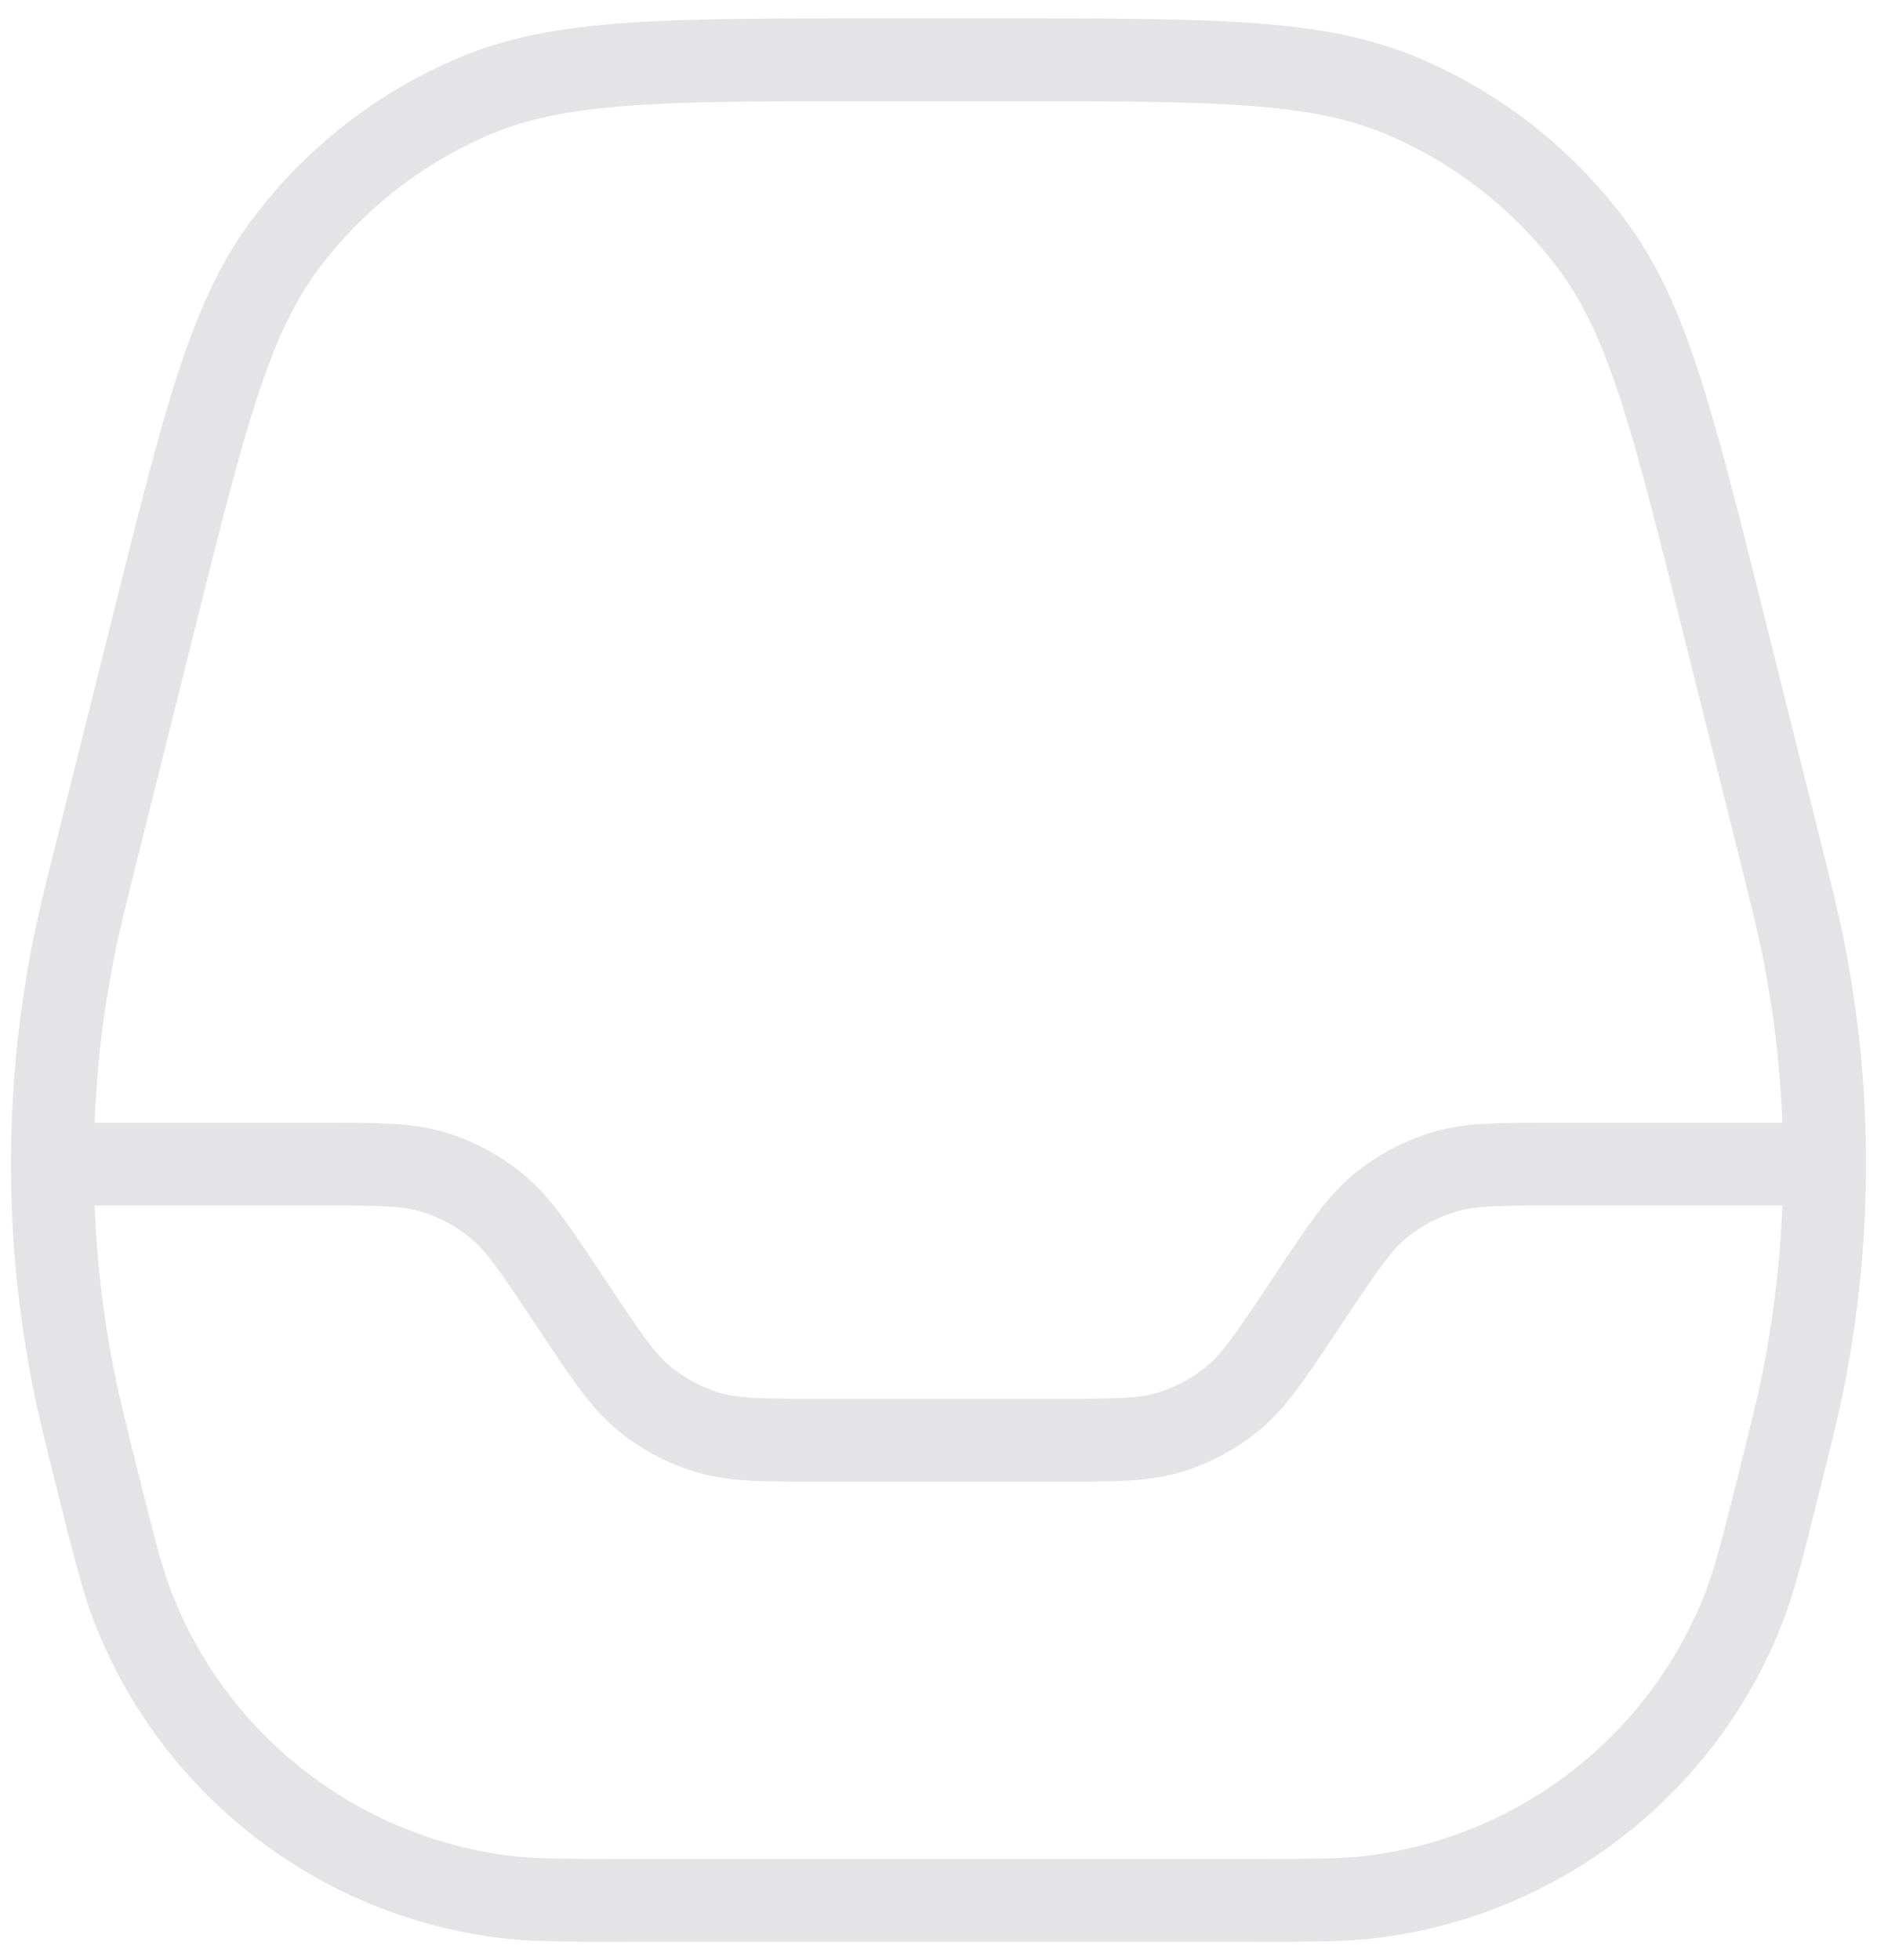 <svg width="68" height="71" viewBox="0 0 68 71" fill="none" xmlns="http://www.w3.org/2000/svg">
<path d="M2.333 42.166H11.624C13.711 42.166 14.755 42.166 15.702 42.454C16.541 42.709 17.321 43.126 17.998 43.683C18.763 44.312 19.341 45.18 20.499 46.916L20.833 47.417C21.99 49.153 22.569 50.022 23.334 50.65C24.011 51.207 24.791 51.624 25.63 51.879C26.577 52.166 27.621 52.166 29.708 52.166H38.291C40.378 52.166 41.421 52.166 42.369 51.879C43.207 51.624 43.987 51.207 44.664 50.65C45.429 50.022 46.008 49.153 47.166 47.417L47.499 46.916C48.657 45.18 49.236 44.312 50.001 43.683C50.678 43.126 51.458 42.709 52.297 42.454C53.244 42.166 54.287 42.166 56.374 42.166H65.666M5.617 22.365L3.563 30.579C3.095 32.452 2.86 33.389 2.674 34.324C1.638 39.501 1.638 44.832 2.674 50.01C2.86 50.944 3.095 51.881 3.563 53.754V53.754C4.146 56.086 4.437 57.252 4.83 58.253C7.05 63.912 12.175 67.914 18.203 68.695C19.27 68.833 20.472 68.833 22.876 68.833H45.123C47.527 68.833 48.729 68.833 49.795 68.695C55.824 67.913 60.948 63.912 63.168 58.254C63.561 57.252 63.853 56.086 64.436 53.754V53.754C64.904 51.88 65.138 50.943 65.325 50.009C66.36 44.832 66.361 39.501 65.325 34.324C65.139 33.39 64.904 32.453 64.436 30.579L62.383 22.366C60.577 15.144 59.675 11.532 57.661 8.844C55.885 6.471 53.508 4.616 50.776 3.468C47.679 2.167 43.957 2.167 36.512 2.167H31.487C24.043 2.167 20.32 2.167 17.224 3.468C14.491 4.615 12.115 6.471 10.338 8.843C8.325 11.532 7.422 15.143 5.617 22.365Z" stroke="#E4E4E7" stroke-width="3" stroke-linecap="round"/>
</svg>
